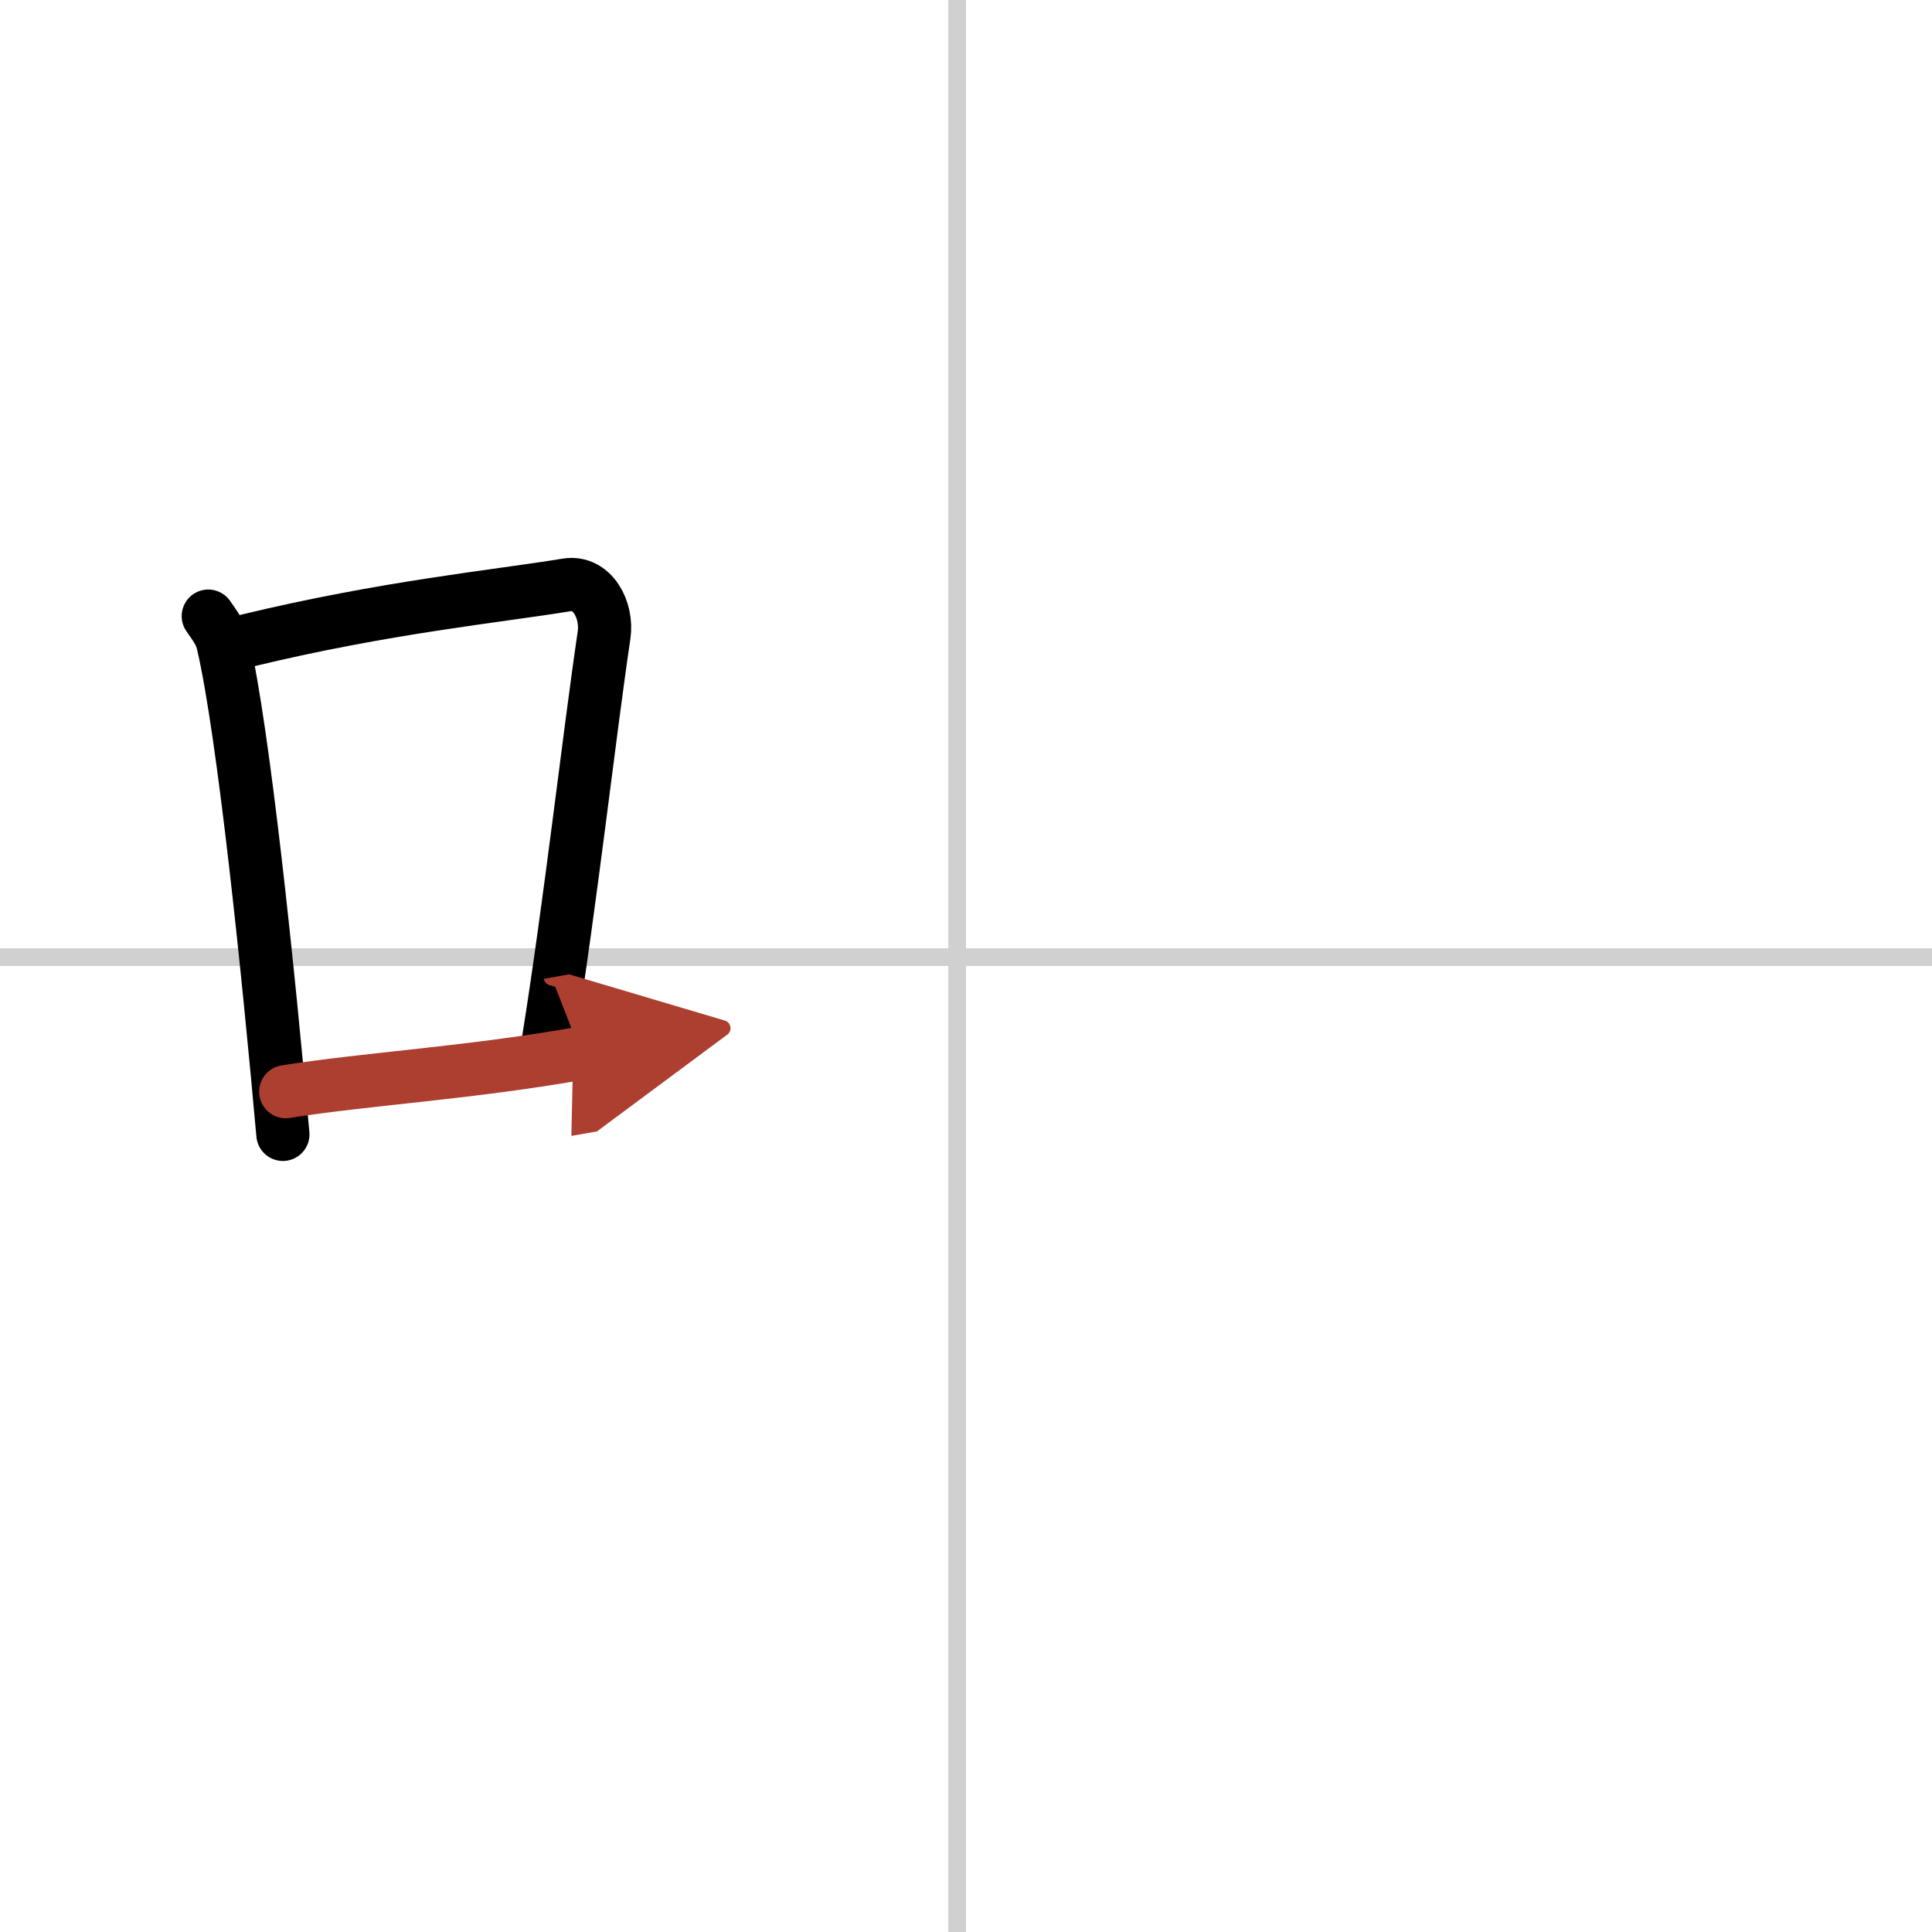 <svg width="400" height="400" viewBox="0 0 109 109" xmlns="http://www.w3.org/2000/svg"><defs><marker id="a" markerWidth="4" orient="auto" refX="1" refY="5" viewBox="0 0 10 10"><polyline points="0 0 10 5 0 10 1 5" fill="#ad3f31" stroke="#ad3f31"/></marker></defs><g fill="none" stroke="#000" stroke-linecap="round" stroke-linejoin="round" stroke-width="3"><rect width="100%" height="100%" fill="#fff" stroke="#fff"/><line x1="54" x2="54" y2="109" stroke="#d0d0d0" stroke-width="1"/><line x2="109" y1="54" y2="54" stroke="#d0d0d0" stroke-width="1"/><path d="m11.75 34.76c0.34 0.5 0.69 0.92 0.83 1.55 1.17 4.98 2.58 18.73 3.38 27.69"/><path d="m13.86 36.16c7.89-1.91 14.14-2.51 18.11-3.16 1.45-0.24 2.32 1.42 2.11 2.83-0.86 5.82-1.86 14.83-3.14 22.88"/><path d="m16.12 61.59c4.66-0.74 10.28-1.04 16.67-2.17" marker-end="url(#a)" stroke="#ad3f31"/></g></svg>
